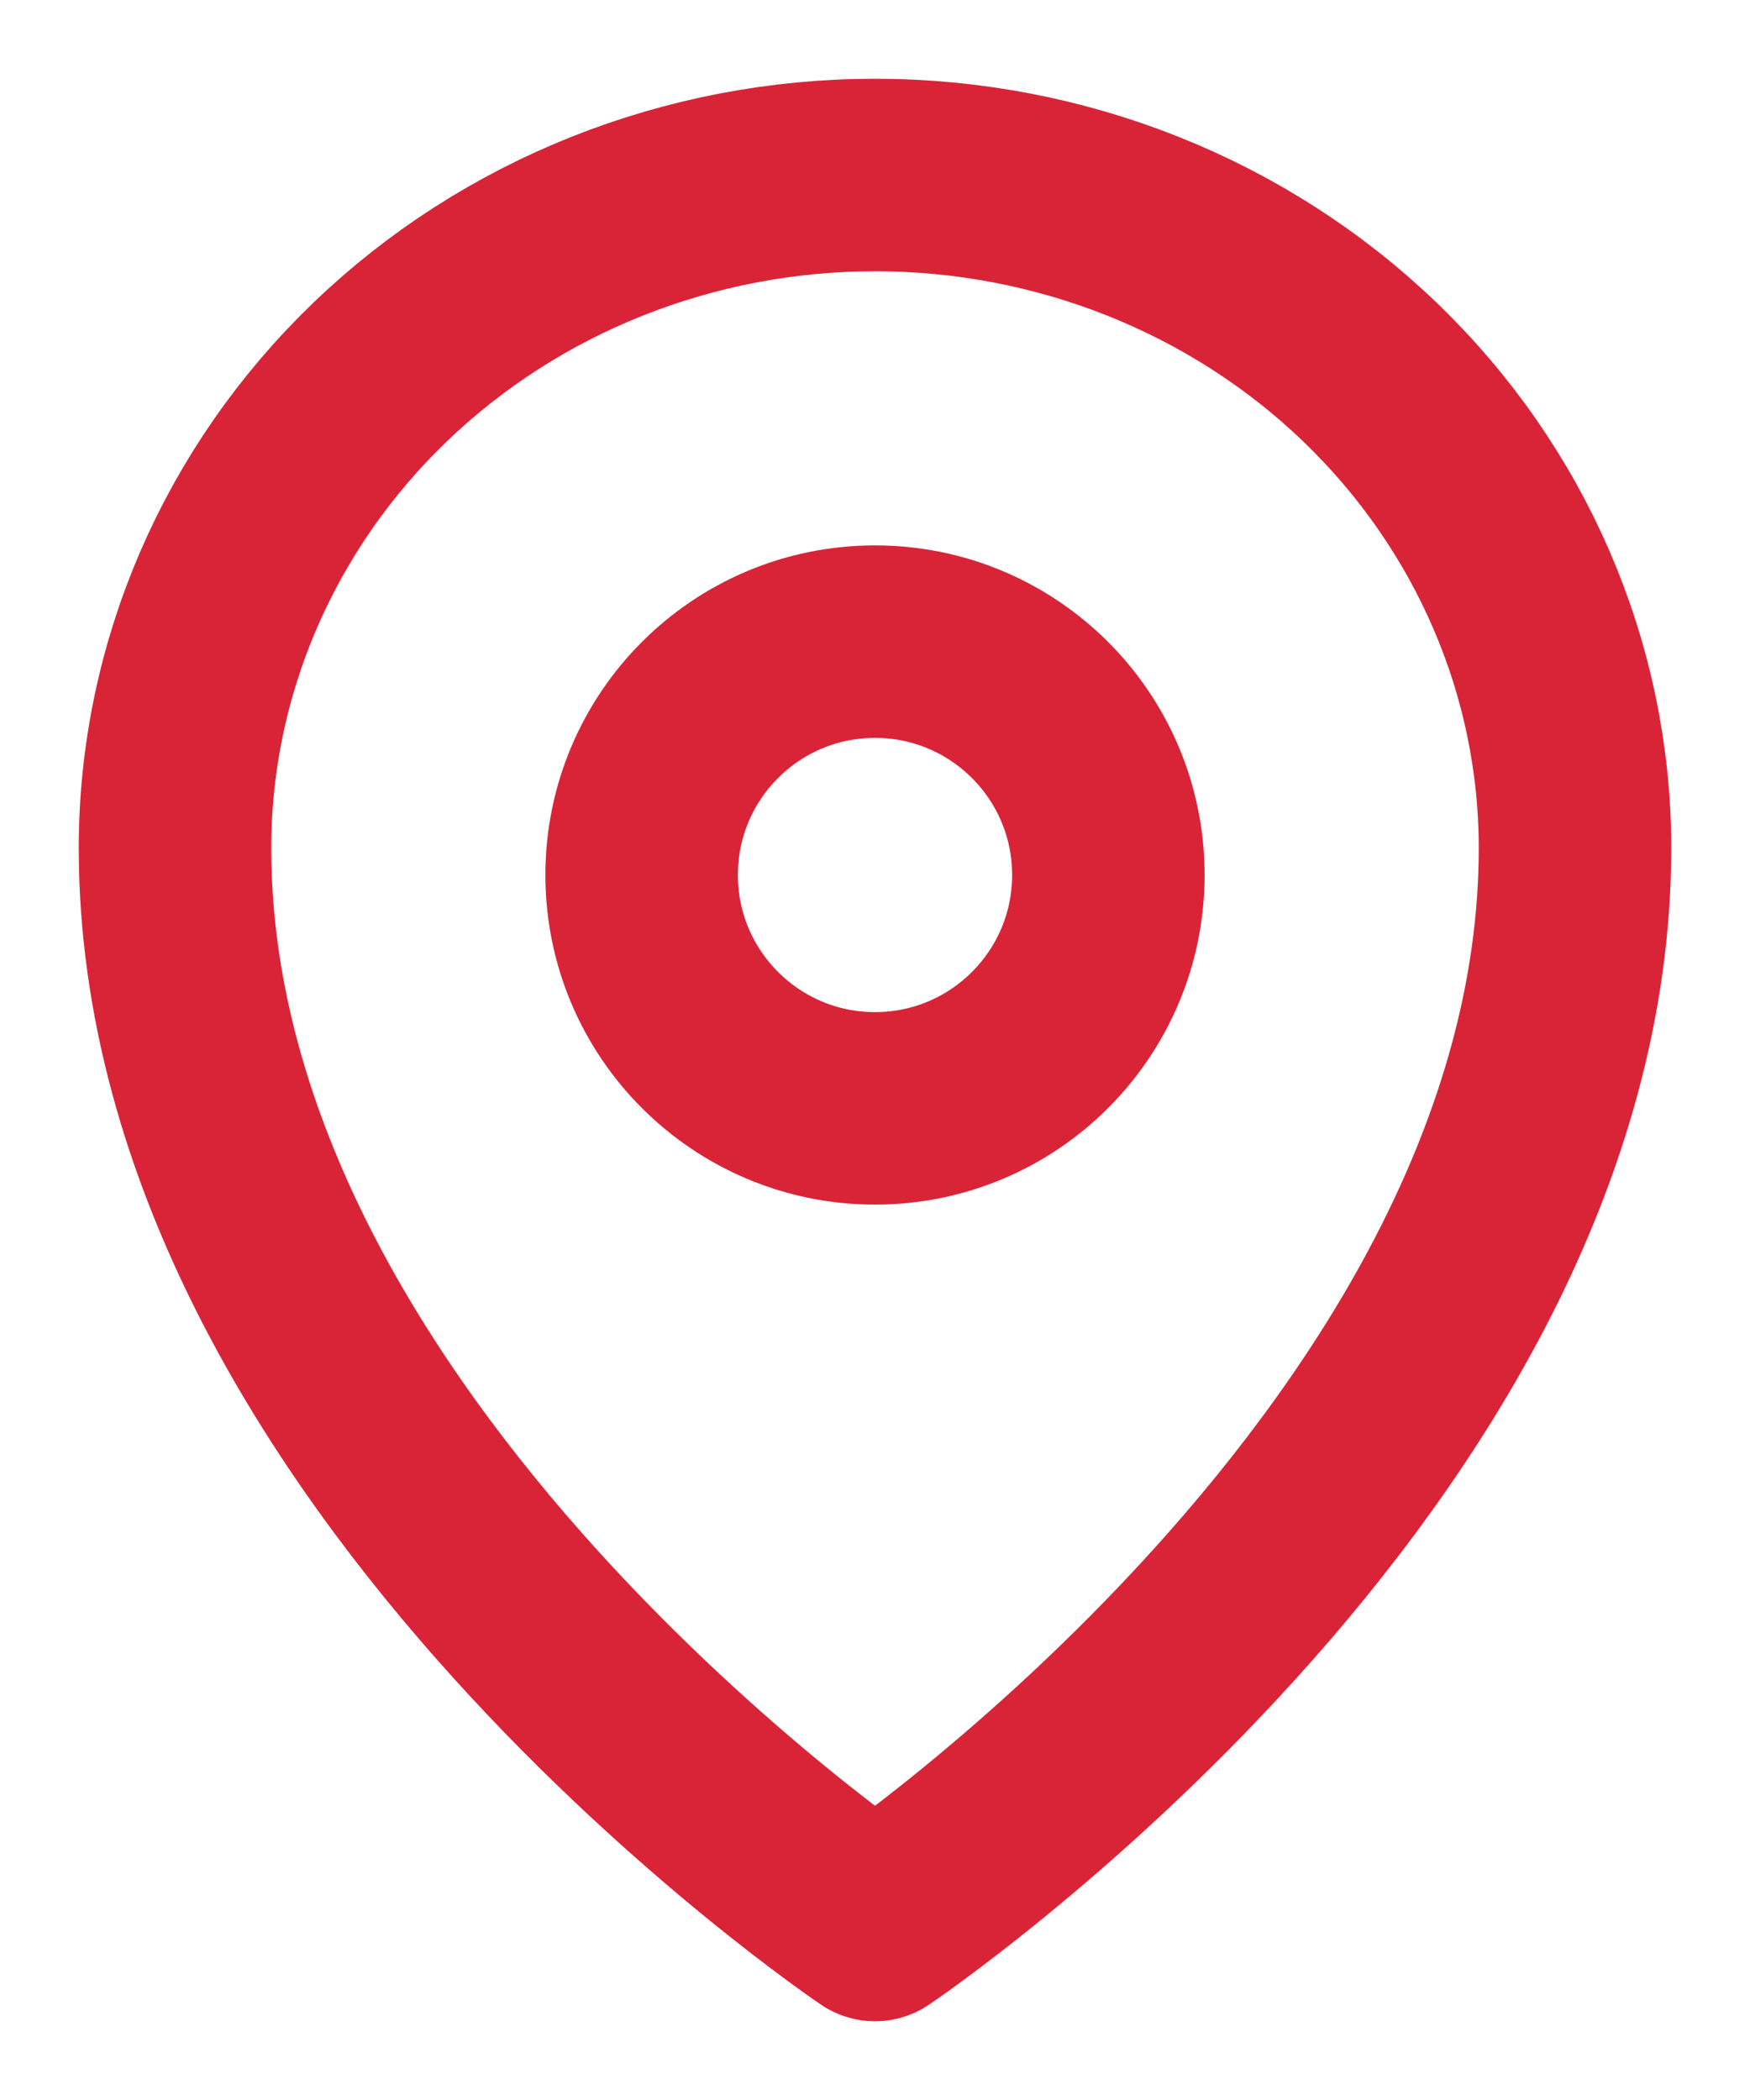 <svg width="20" height="24" viewBox="0 0 20 24" fill="none" xmlns="http://www.w3.org/2000/svg">
<path d="M18 9.692C18 16.615 10 22 10 22C10 22 2 16.615 2 9.692C2 7.652 2.843 5.696 4.343 4.253C5.843 2.81 7.878 2 10 2C12.122 2 14.157 2.81 15.657 4.253C17.157 5.696 18 7.652 18 9.692Z" stroke="#D92438" stroke-width="2.2" stroke-linecap="round" stroke-linejoin="round"/>
<path d="M10 12.667C11.473 12.667 12.667 11.473 12.667 10C12.667 8.527 11.473 7.333 10 7.333C8.527 7.333 7.333 8.527 7.333 10C7.333 11.473 8.527 12.667 10 12.667Z" stroke="#D92438" stroke-width="2.2" stroke-linecap="round" stroke-linejoin="round"/>
</svg>
